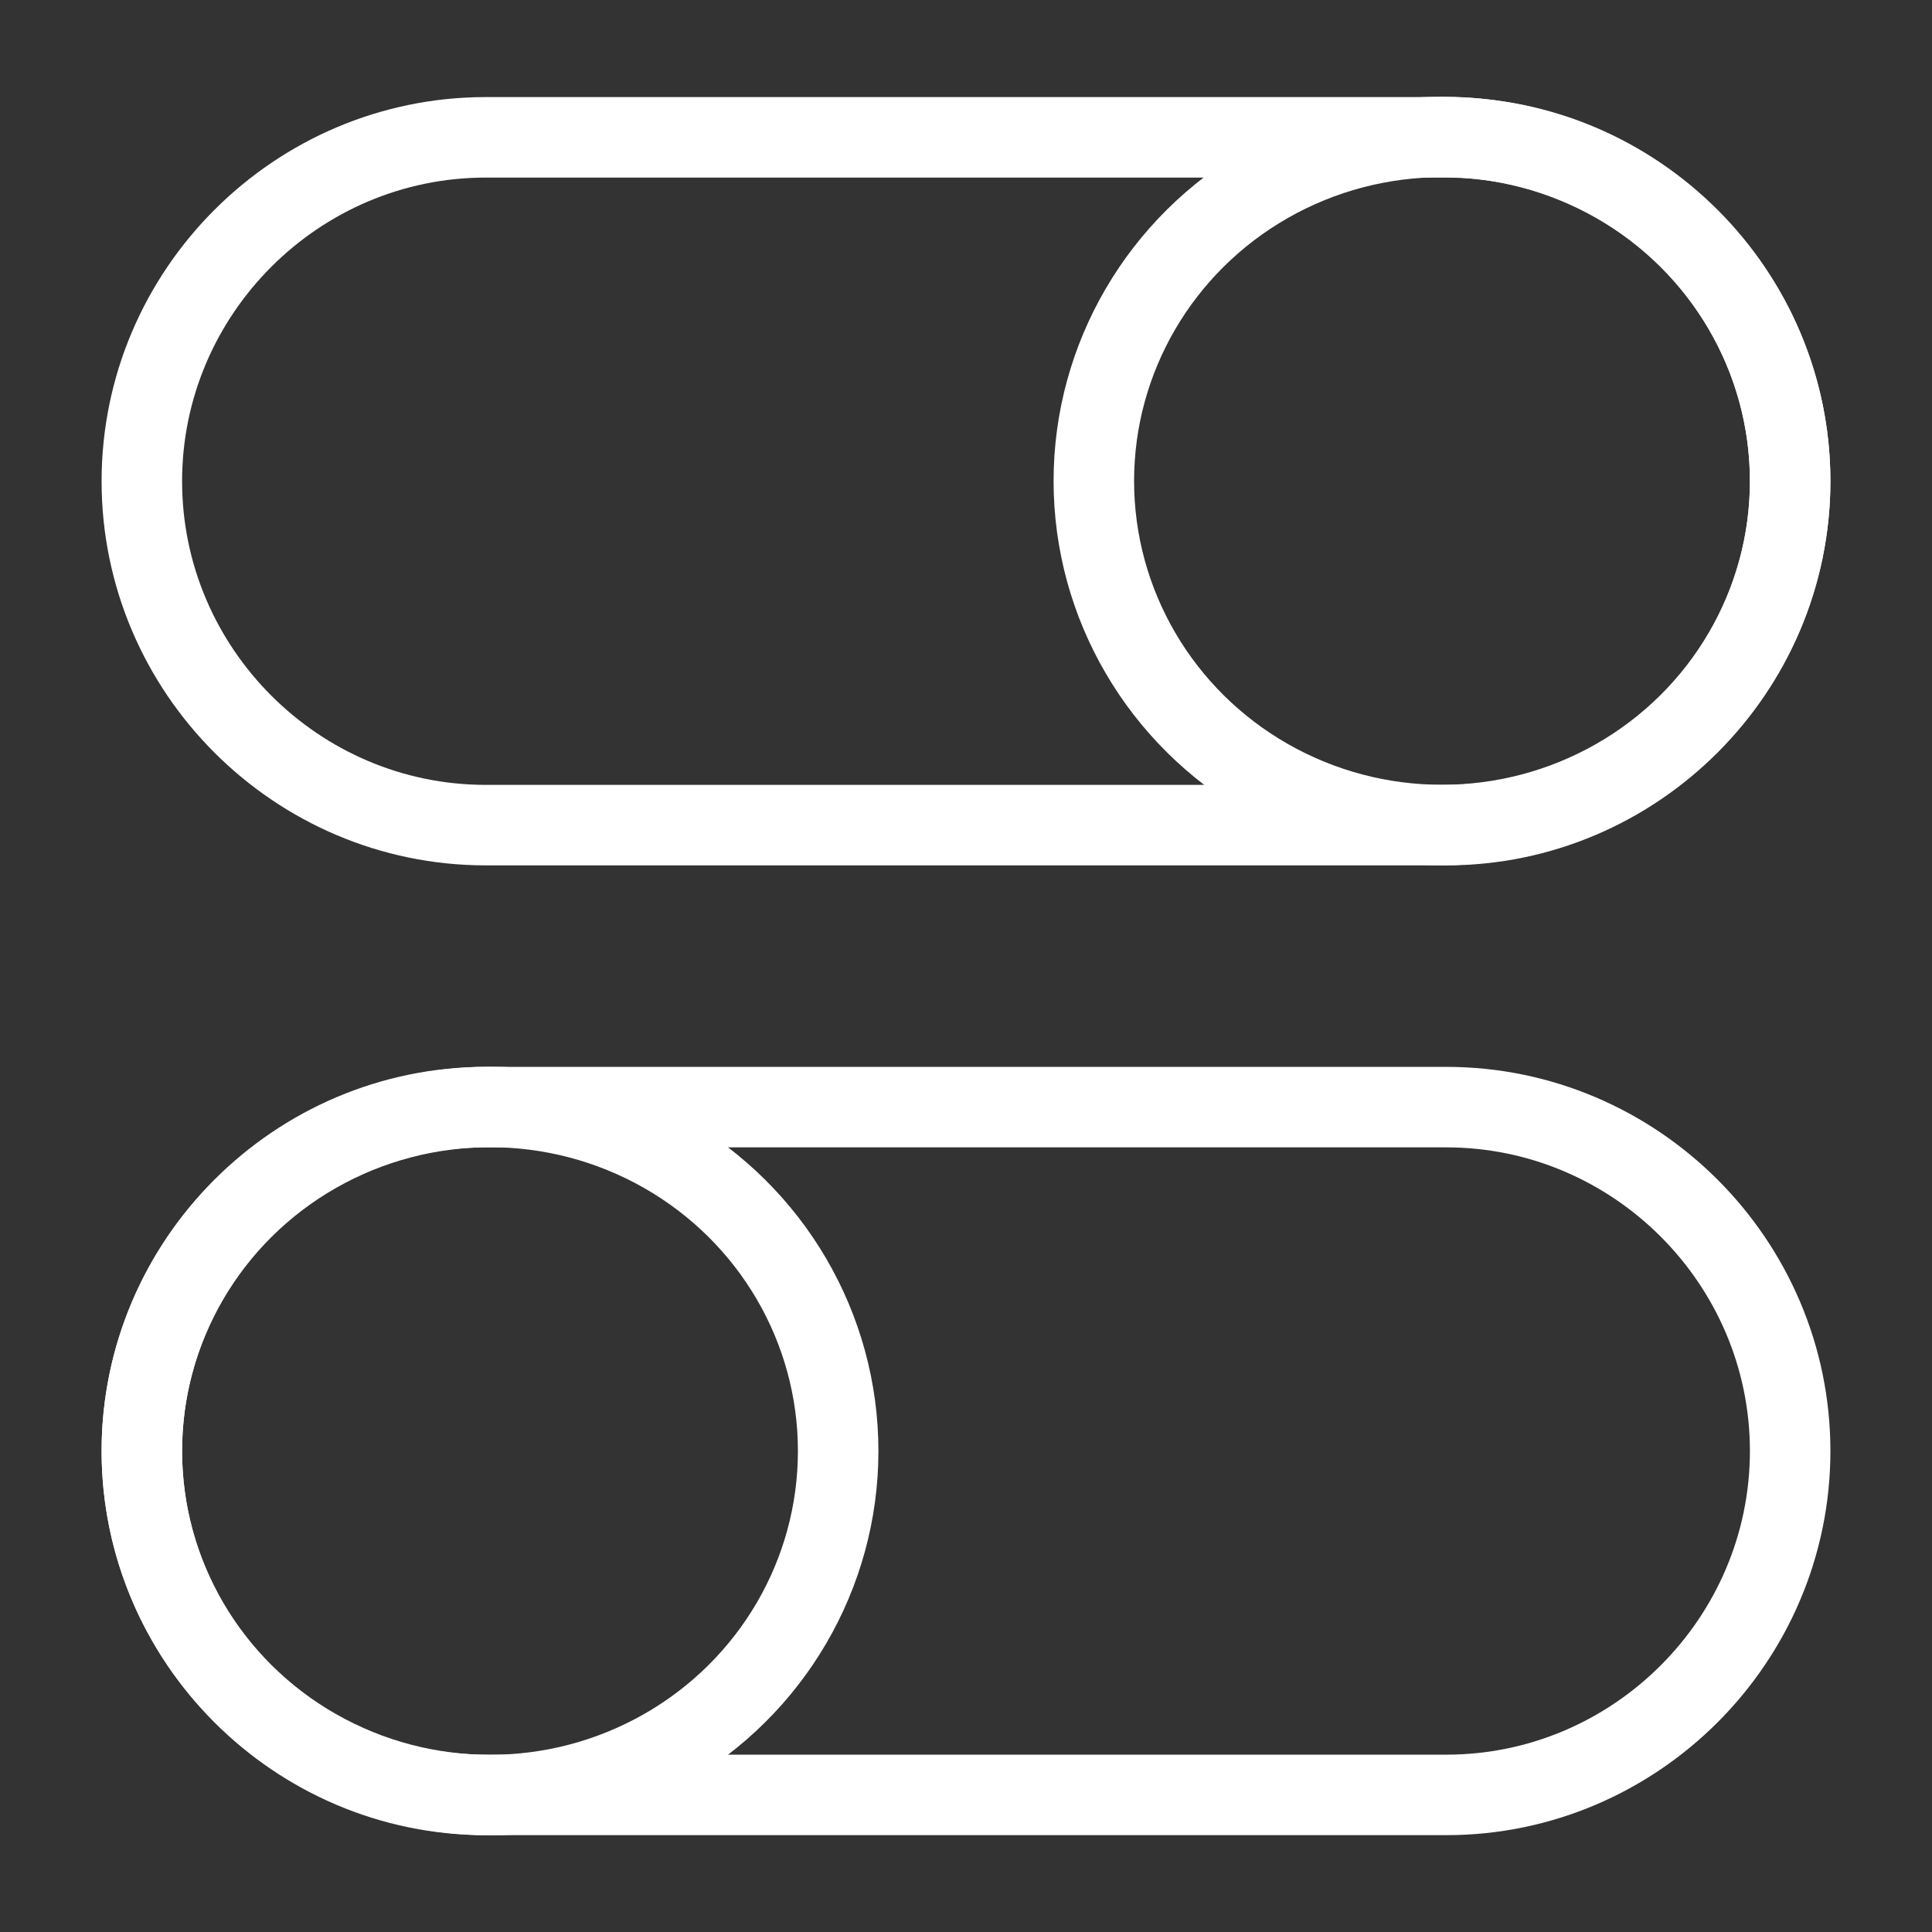 <?xml version="1.0" encoding="utf-8"?>
<!-- Generator: Adobe Illustrator 23.0.4, SVG Export Plug-In . SVG Version: 6.00 Build 0)  -->
<svg version="1.2" baseProfile="tiny" id="Layer_1" xmlns="http://www.w3.org/2000/svg" xmlns:xlink="http://www.w3.org/1999/xlink"
	 x="0px" y="0px" viewBox="0 0 24 24" xml:space="preserve">
<rect x="0" y="0" width="24" height="24" fill="#333333" stroke="none"/>
<g>
	<path fill="none" stroke="#FFFFFF" stroke-miterlimit="10" d="M17.966,10.25H6.034c-2.35,0-4.272-1.923-4.272-4.272v0
		c0-2.35,1.923-4.272,4.272-4.272h11.932c2.35,0,4.272,1.923,4.272,4.272v0C22.238,8.327,20.316,10.25,17.966,10.25z"/>
	<path fill="none" stroke="#FFFFFF" stroke-miterlimit="10" d="M17.966,22.297H6.034c-2.35,0-4.272-1.923-4.272-4.272v0
		c0-2.35,1.923-4.272,4.272-4.272h11.932c2.35,0,4.272,1.923,4.272,4.272v0C22.238,20.374,20.316,22.297,17.966,22.297z"/>
	<ellipse fill="none" stroke="#FFFFFF" stroke-miterlimit="10" cx="17.913" cy="5.975" rx="4.325" ry="4.274"/>
	<ellipse fill="none" stroke="#FFFFFF" stroke-miterlimit="10" cx="6.087" cy="18.025" rx="4.325" ry="4.274"/>
</g>
</svg>
